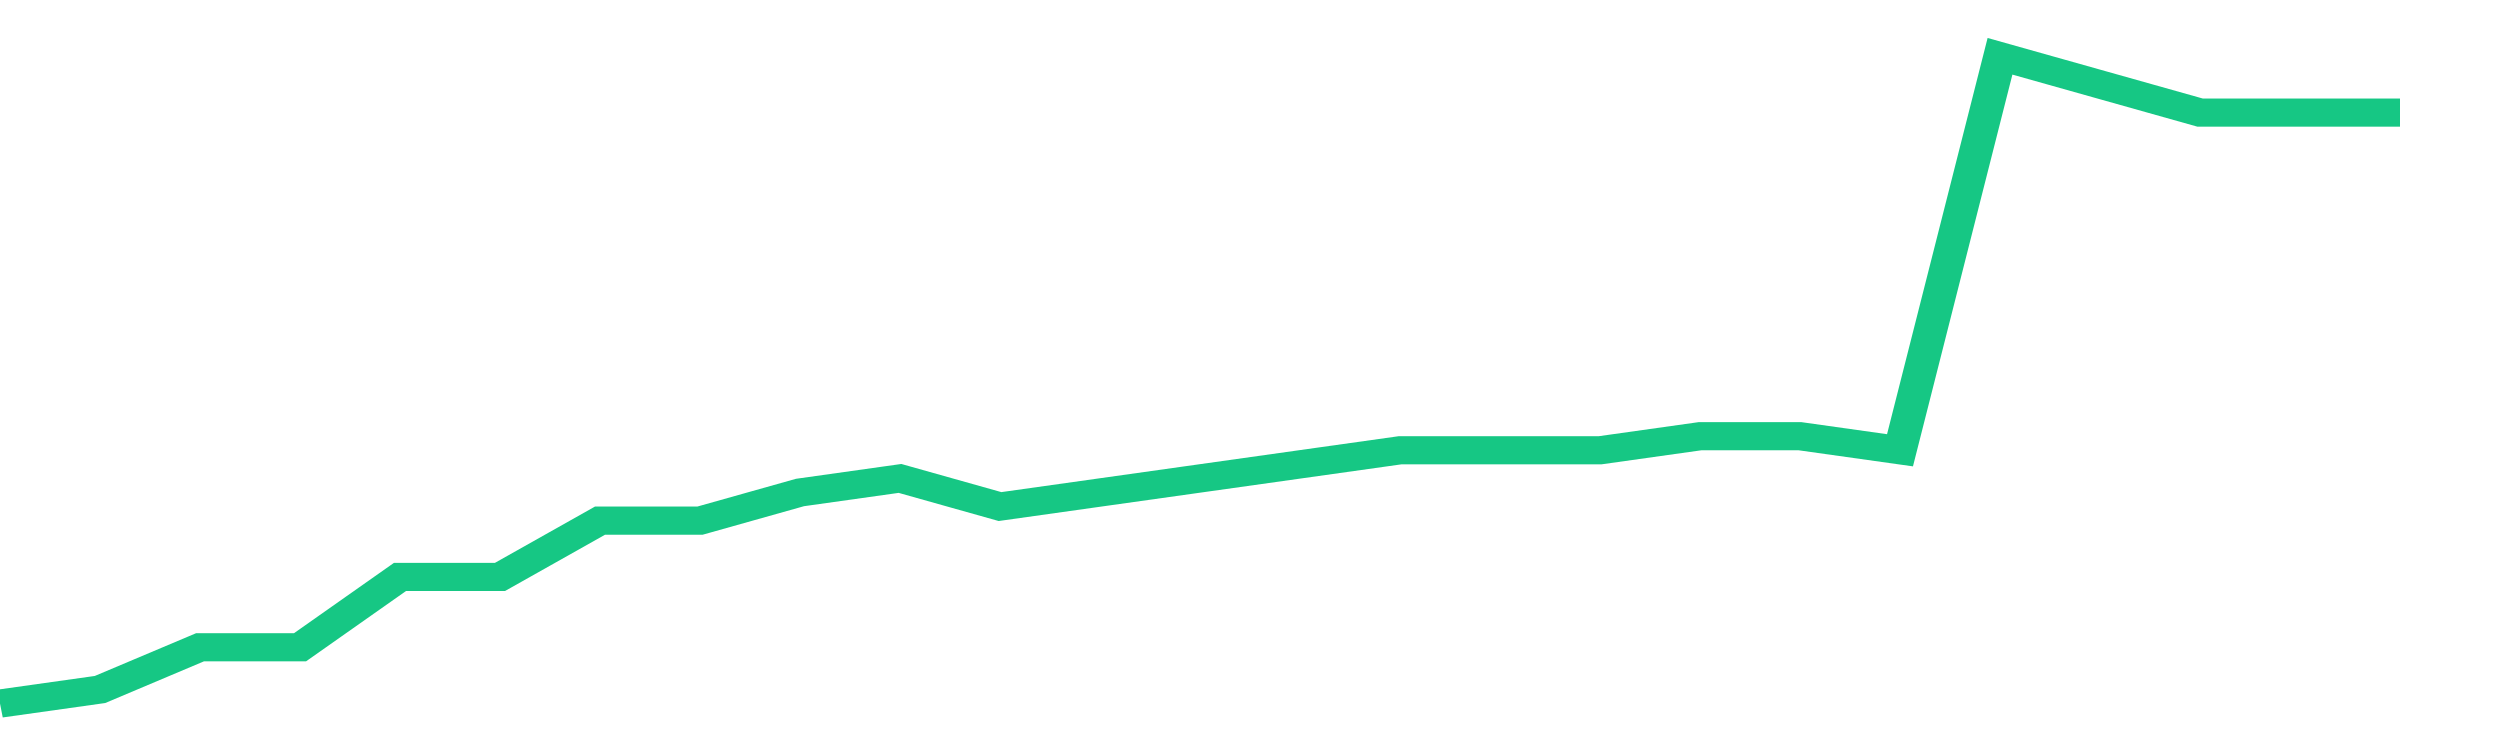 <svg height="48px" width="164px" viewBox="0 0 150 52" preserveAspectRatio="none" xmlns="http://www.w3.org/2000/svg"><path d="M 0 50 L 6 49 L 12 46 L 18 46 L 24 41 L 30 41 L 36 37 L 42 37 L 48 35 L 54 34 L 60 36 L 66 35 L 72 34 L 78 33 L 84 32 L 90 32 L 96 32 L 102 31 L 108 31 L 114 32 L 120 4 L 126 6 L 132 8 L 138 8 L 144 8" stroke-width="2" stroke="#16C784" fill="transparent" vector-effect="non-scaling-stroke"/></svg>